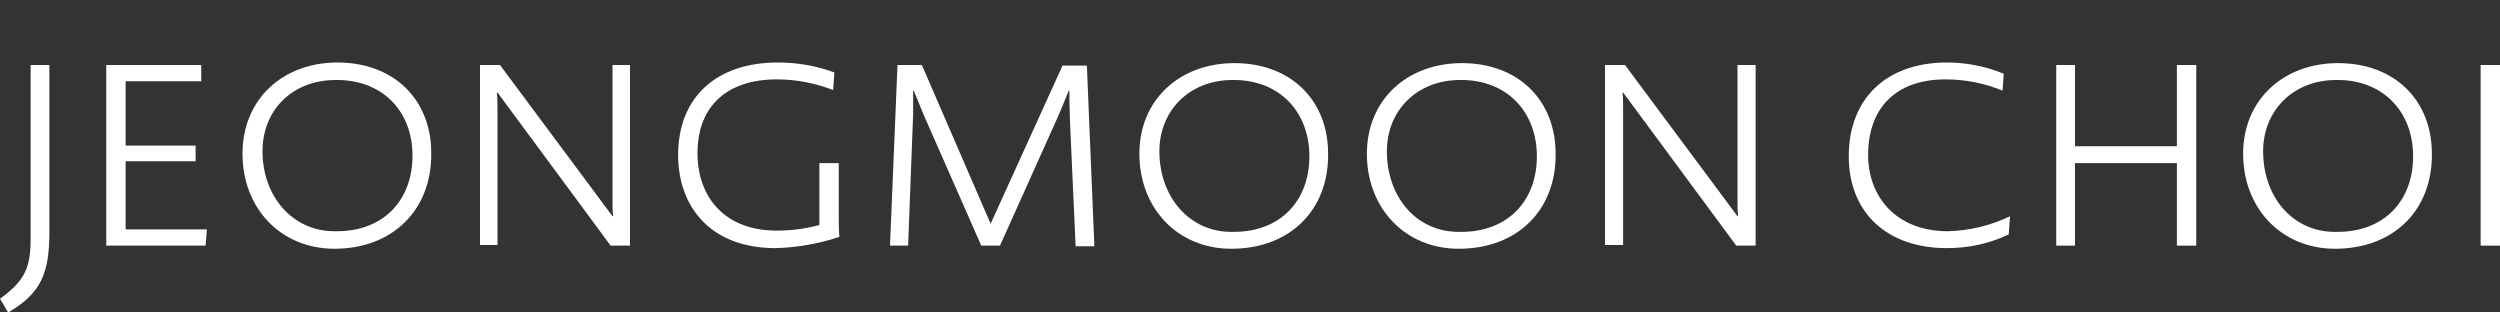 <?xml version="1.0" encoding="utf-8"?>
<!-- Generator: Adobe Illustrator 25.2.3, SVG Export Plug-In . SVG Version: 6.00 Build 0)  -->
<svg version="1.1" id="Ebene_1" xmlns="http://www.w3.org/2000/svg" xmlns:xlink="http://www.w3.org/1999/xlink" x="0px" y="0px"
	 viewBox="0 0 400 50" style="enable-background:new 0 0 400 50;" xml:space="preserve">
<rect x="0" y="0" width="400" height="50" fill="#333333" stroke="none"/>
<style type="text/css">
	.st0{fill:#FFFFFF;}
</style>
<path class="st0" d="M1.3,50L0,47.8c4-2.9,4.9-5,4.9-9.6V10.4h3v26.7C7.9,43.7,6.6,46.9,1.3,50z"/>
<path class="st0" d="M17,39.3V10.4h15.2V13H20.1v10.3h11.2v2.5H20.1v10.9h13l-0.2,2.6L17,39.3z"/>
<path class="st0" d="M53.5,39.8c-8.6,0-14.7-6.5-14.7-15.2C38.8,15.9,45.2,10,54,10c9,0,15,5.9,15,14.5
	C69.1,33.6,62.8,39.8,53.5,39.8z M53.7,12.8c-6.9,0-11.7,4.8-11.7,11.4C42,31.4,46.8,37,53.5,37h0.4c7.5,0,12.1-5,12.1-12.1
	S61.2,12.7,53.7,12.8L53.7,12.8z"/>
<path class="st0" d="M76.8,10.4H80l18,24.2h0.1C98,33.7,98,33,98,31.7V10.4h2.8v28.9h-3.1L79.6,14.8h-0.1c0.1,1,0.1,1.7,0.1,3v21.4
	h-2.8V10.4z"/>
<path class="st0" d="M108.5,24.8c0-9.4,6.3-14.8,15.9-14.8c3.1,0,6.2,0.5,9.1,1.6l-0.2,2.8c-2.9-1.1-5.9-1.7-9-1.7
	c-8,0-12.7,4.3-12.7,11.8c0,6.9,4.2,12.4,12.7,12.4c2.3,0,4.6-0.3,6.8-0.9v-9.9h3.1v8.4c0,1.1,0,2.3,0.1,3.4
	c-3.3,1.1-6.7,1.7-10.2,1.8C113.6,39.7,108.5,33,108.5,24.8z"/>
<path class="st0" d="M143.6,10.4h3.9l11,25.4L170,10.5h3.9l1.2,28.9h-3l-0.9-19.9c-0.1-2.7-0.1-3.6-0.1-5H171c-0.4,1-0.8,2-1.7,4.1
	L160,39.3h-3l-9.2-20.9c-0.6-1.5-1.2-2.9-1.6-3.9h-0.1c0,1.3,0,2,0,3.8l-0.8,21h-2.9L143.6,10.4z"/>
<path class="st0" d="M197,39.8c-8.6,0-14.7-6.5-14.7-15.2c0-8.6,6.4-14.5,15.2-14.5c9,0,15,5.9,15,14.5
	C212.6,33.6,206.4,39.8,197,39.8z M197.2,12.8c-6.9,0-11.7,4.9-11.7,11.4c0,7.3,4.8,12.9,11.5,12.9h0.4c7.5,0,12.1-5,12.1-12.1
	S204.7,12.7,197.2,12.8L197.2,12.8z"/>
<path class="st0" d="M233.4,39.8c-8.6,0-14.7-6.5-14.7-15.2c0-8.6,6.4-14.5,15.2-14.5c9,0,15,5.9,15,14.5
	C249,33.6,242.8,39.8,233.4,39.8z M233.6,12.8c-6.9,0-11.7,4.9-11.7,11.4c0,7.3,4.7,12.9,11.5,12.9h0.4c7.5,0,12.1-5,12.1-12.1
	S241.1,12.7,233.6,12.8L233.6,12.8z"/>
<path class="st0" d="M256.7,10.4h3.3l18,24.2h0.1c-0.1-0.9-0.1-1.6-0.1-3V10.4h2.9v28.9h-3.1l-18.1-24.5h-0.1c0.1,1,0.1,1.7,0.1,3
	v21.4h-2.9V10.4z"/>
<path class="st0" d="M311.5,39.7c-9.6,0-15.7-5.7-15.7-14.7c0-9.3,6.1-15,15.7-15c3.1,0,6.2,0.6,9.1,1.8l-0.2,2.7
	c-2.9-1.2-6-1.8-9.1-1.8c-8,0-12.4,4.6-12.4,12.1c0,6.6,4.4,12.2,12.8,12.2c3.4-0.1,6.8-0.9,9.9-2.4l-0.2,2.9
	C318.3,39,314.9,39.7,311.5,39.7z"/>
<path class="st0" d="M348.3,26.1H332v13.2h-3V10.4h3v13h16.3v-13h3.1v28.9h-3.1L348.3,26.1z"/>
<path class="st0" d="M373.6,39.8c-8.6,0-14.7-6.5-14.7-15.2c0-8.6,6.4-14.5,15.2-14.5c9,0,15,5.9,15,14.5
	C389.2,33.6,383,39.8,373.6,39.8z M373.8,12.8c-6.9,0-11.7,4.9-11.7,11.4c0,7.3,4.7,12.9,11.5,12.9h0.4c7.5,0,12.1-5,12.1-12.1
	S381.3,12.7,373.8,12.8L373.8,12.8z"/>
<path class="st0" d="M396.9,10.4h3.1v28.9h-3.1V10.4z"/>
</svg>

